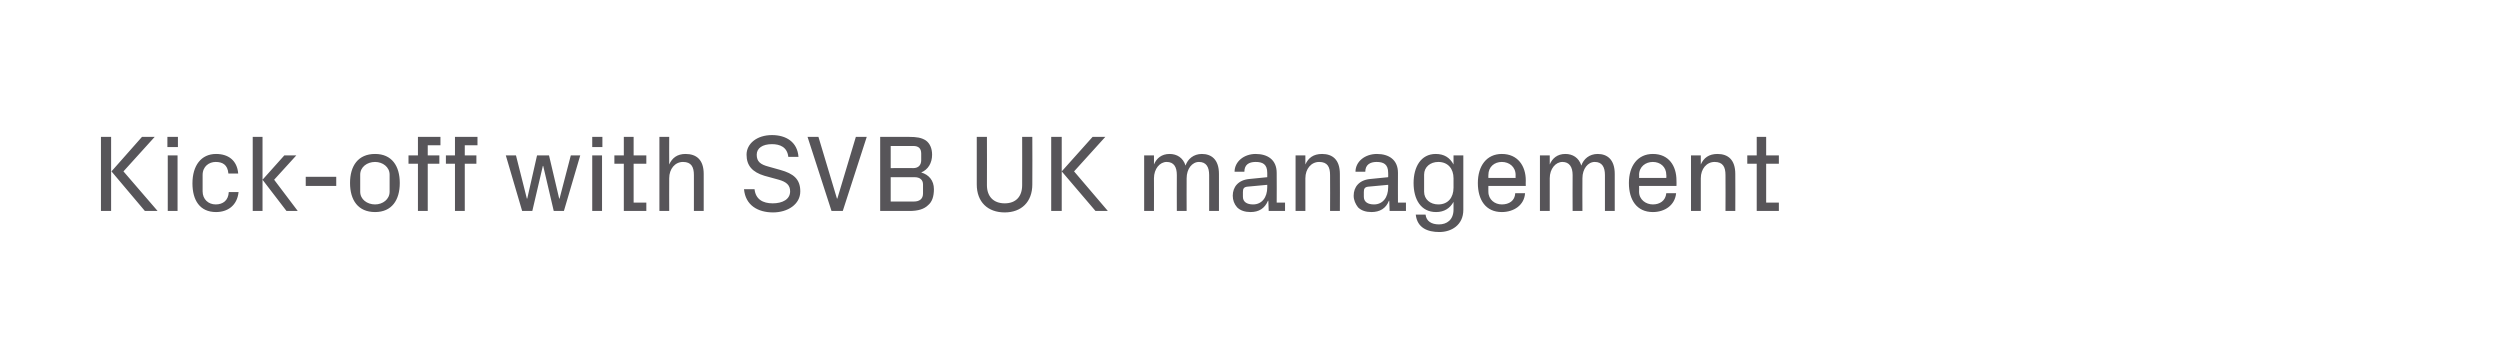 <?xml version="1.0" standalone="no"?><!DOCTYPE svg PUBLIC "-//W3C//DTD SVG 1.1//EN" "http://www.w3.org/Graphics/SVG/1.1/DTD/svg11.dtd"><svg xmlns="http://www.w3.org/2000/svg" version="1.1" width="688.5px" height="97.8px" viewBox="0 -1 688.5 97.8" style="top:-1px">  <desc>Kick off with SVB UK management</desc>  <defs/>  <g id="Polygon34595">    <path d="M 30.6 57.1 L 27.8 57.1 L 27.8 36.7 L 30.6 36.7 L 30.6 57.1 Z M 30.7 46.2 L 39.1 36.7 L 42.6 36.7 L 34 46.2 L 43.4 57.1 L 39.9 57.1 L 30.7 46.2 Z M 46.2 57.1 L 46.2 41.8 L 48.9 41.8 L 48.9 57.1 L 46.2 57.1 Z M 49 39.5 L 46.1 39.5 L 46.1 36.7 L 49 36.7 L 49 39.5 Z M 59.5 41.4 C 62.8 41.4 65.3 43.1 65.6 46.8 C 65.6 46.8 62.9 46.8 62.9 46.8 C 62.7 44.3 61.2 43.6 59.4 43.6 C 57.6 43.6 55.8 44.8 55.8 47.2 C 55.8 47.2 55.8 51.7 55.8 51.7 C 55.8 53.9 57.4 55.3 59.4 55.3 C 61.4 55.3 62.9 54.2 63 51.9 C 63 51.9 65.7 51.9 65.7 51.9 C 65.3 55.7 62.6 57.4 59.5 57.4 C 55 57.4 53 54.1 53 49.5 C 53 44.6 55.4 41.4 59.5 41.4 Z M 72.3 48.5 L 78.3 41.8 L 81.6 41.8 L 75.5 48.5 L 82 57.1 L 78.9 57.1 L 72.3 48.5 Z M 72.3 57.1 L 69.6 57.1 L 69.6 36.7 L 72.3 36.7 L 72.3 57.1 Z M 84.2 47.7 L 92.6 47.7 L 92.6 50.2 L 84.2 50.2 L 84.2 47.7 Z M 107.3 47.1 C 107.3 45 105.4 43.6 103.3 43.6 C 101.1 43.6 99.2 45 99.2 47.1 C 99.2 47.1 99.2 51.8 99.2 51.8 C 99.2 53.9 101.1 55.3 103.3 55.3 C 105.4 55.3 107.3 53.9 107.3 51.8 C 107.3 51.8 107.3 47.1 107.3 47.1 Z M 103.3 57.4 C 98.6 57.4 96.4 54.1 96.4 49.4 C 96.4 44.7 98.6 41.4 103.3 41.4 C 107.9 41.4 110.1 44.7 110.1 49.4 C 110.1 54.1 107.9 57.4 103.3 57.4 Z M 117.8 41.8 L 121 41.8 L 121 44.1 L 117.8 44.1 L 117.8 57.1 L 115.1 57.1 L 115.1 44.1 L 112.5 44.1 L 112.5 41.8 L 115.1 41.8 L 115.1 36.7 L 121.3 36.7 L 121.3 39 L 117.8 39 L 117.8 41.8 Z M 128 41.8 L 131.2 41.8 L 131.2 44.1 L 128 44.1 L 128 57.1 L 125.3 57.1 L 125.3 44.1 L 122.8 44.1 L 122.8 41.8 L 125.3 41.8 L 125.3 36.7 L 131.5 36.7 L 131.5 39 L 128 39 L 128 41.8 Z M 149.5 44.7 L 146.6 57.1 L 143.8 57.1 L 139.3 41.8 L 142.1 41.8 L 145.1 53.7 L 145.2 53.7 L 147.9 41.8 L 151.2 41.8 L 154 53.7 L 154.1 53.7 L 157.2 41.8 L 159.8 41.8 L 155.3 57.1 L 152.5 57.1 L 149.6 44.7 L 149.5 44.7 Z M 163.1 57.1 L 163.1 41.8 L 165.8 41.8 L 165.8 57.1 L 163.1 57.1 Z M 165.9 39.5 L 163.1 39.5 L 163.1 36.7 L 165.9 36.7 L 165.9 39.5 Z M 174.5 54.8 L 178 54.8 L 178 57.1 L 171.8 57.1 L 171.8 44.1 L 169.2 44.1 L 169.2 41.8 L 171.8 41.8 L 171.8 36.7 L 174.5 36.7 L 174.5 41.8 L 178 41.8 L 178 44.1 L 174.5 44.1 L 174.5 54.8 Z M 184.3 44.3 C 185.1 42.5 186.5 41.4 188.8 41.4 C 191.8 41.4 193.8 43 193.8 46.9 C 193.81 46.87 193.8 57.1 193.8 57.1 L 191.1 57.1 C 191.1 57.1 191.11 47.17 191.1 47.2 C 191.1 45 190.4 43.6 188.1 43.6 C 185.9 43.6 184.3 45.5 184.3 48.1 C 184.27 48.13 184.3 57.1 184.3 57.1 L 181.6 57.1 L 181.6 36.7 L 184.3 36.7 C 184.3 36.7 184.27 44.29 184.3 44.3 Z M 208.4 41.6 C 208.4 43.5 209.4 44.3 211.7 44.9 C 211.7 44.9 214.9 45.8 214.9 45.8 C 218.5 46.8 220.4 48.3 220.4 51.7 C 220.4 55.3 216.9 57.5 212.9 57.5 C 208.8 57.5 205.3 55.6 204.9 51.1 C 204.9 51.1 207.8 51.1 207.8 51.1 C 208.1 53.9 210.1 55 212.8 55 C 215.5 55 217.6 53.9 217.6 51.7 C 217.6 50 216.6 49.1 214.5 48.5 C 214.5 48.5 210.5 47.4 210.5 47.4 C 207.2 46.4 205.6 44.6 205.6 41.6 C 205.6 38.6 208.4 36.2 212.6 36.2 C 216.5 36.2 219.6 38.1 219.9 42.2 C 219.9 42.2 217.1 42.2 217.1 42.2 C 216.8 39.5 214.8 38.7 212.6 38.7 C 210 38.7 208.4 39.8 208.4 41.6 Z M 230.6 53.7 L 235.7 36.7 L 238.7 36.7 L 232.1 57.1 L 229 57.1 L 222.4 36.7 L 225.4 36.7 L 230.5 53.7 L 230.6 53.7 Z M 245.3 39.2 L 245.3 45.3 C 245.3 45.3 251.53 45.25 251.5 45.3 C 253 45.3 253.7 44.4 253.7 43.1 C 253.7 43.1 253.7 41.3 253.7 41.3 C 253.7 39.9 253 39.2 251.5 39.2 C 251.53 39.22 245.3 39.2 245.3 39.2 Z M 257.2 51.1 C 257.2 53.1 256.7 54.6 255.6 55.5 C 254.5 56.6 252.8 57.1 250.5 57.1 C 250.51 57.07 242.4 57.1 242.4 57.1 L 242.4 36.7 C 242.4 36.7 250.36 36.67 250.4 36.7 C 252.4 36.7 253.8 36.9 255 37.7 C 256.1 38.5 256.7 39.9 256.7 41.6 C 256.7 43.9 255.6 45.7 253.7 46.5 C 255.8 47.1 257.2 48.7 257.2 51.1 Z M 254.2 49.8 C 254.2 48.5 253.3 47.8 251.9 47.8 C 251.86 47.8 245.3 47.8 245.3 47.8 L 245.3 54.5 C 245.3 54.5 251.68 54.52 251.7 54.5 C 253.2 54.5 254.2 53.8 254.2 52.3 C 254.2 52.3 254.2 49.8 254.2 49.8 Z M 281.5 36.7 L 284.3 36.7 C 284.3 36.7 284.35 49.81 284.3 49.8 C 284.3 54.6 281.3 57.5 276.7 57.5 C 272 57.5 269 54.6 269 49.8 C 268.99 49.81 269 36.7 269 36.7 L 271.8 36.7 C 271.8 36.7 271.84 50.02 271.8 50 C 271.8 53.1 273.6 55 276.7 55 C 279.8 55 281.5 53.1 281.5 50 C 281.53 50.02 281.5 36.7 281.5 36.7 Z M 292.4 57.1 L 289.5 57.1 L 289.5 36.7 L 292.4 36.7 L 292.4 57.1 Z M 292.4 46.2 L 300.9 36.7 L 304.4 36.7 L 295.8 46.2 L 305.1 57.1 L 301.7 57.1 L 292.4 46.2 Z M 331 41.4 C 333.6 41.4 335.7 42.9 335.7 46.9 C 335.71 46.87 335.7 57.1 335.7 57.1 L 333 57.1 C 333 57.1 333.01 47.17 333 47.2 C 333 45 332.2 43.6 330.2 43.6 C 328.3 43.6 326.8 45.5 326.8 48.1 C 326.77 48.13 326.8 57.1 326.8 57.1 L 324.1 57.1 C 324.1 57.1 324.07 47.17 324.1 47.2 C 324.1 45 323.3 43.6 321.3 43.6 C 319.4 43.6 317.8 45.5 317.8 48.1 C 317.83 48.13 317.8 57.1 317.8 57.1 L 315.1 57.1 L 315.1 41.8 L 317.8 41.8 C 317.8 41.8 317.83 44.29 317.8 44.3 C 318.5 42.6 319.9 41.4 322.1 41.4 C 324.1 41.4 325.8 42.4 326.5 44.6 C 327.1 42.8 328.7 41.4 331 41.4 Z M 353.9 54.8 L 353.9 57.1 L 349.4 57.1 L 349.3 54.3 C 349.3 54.3 349.18 54.25 349.2 54.3 C 348.3 56.4 346.7 57.4 344.4 57.4 C 342.9 57.4 341.6 57 340.7 56.1 C 339.9 55.2 339.5 54.1 339.5 52.9 C 339.5 50.5 341 48.6 344 48.3 C 344.02 48.28 349 47.8 349 47.8 C 349 47.8 349 46.6 349 46.6 C 349 44.2 347.7 43.6 345.8 43.6 C 343.9 43.6 342.7 44.4 342.7 46.3 C 342.7 46.3 340 46.3 340 46.3 C 340 43.5 342.6 41.4 345.8 41.4 C 349.1 41.4 351.6 43 351.6 46.6 C 351.64 46.63 351.6 54.8 351.6 54.8 L 353.9 54.8 Z M 349 50.6 C 349 50.59 349 49.9 349 49.9 C 349 49.9 343.57 50.41 343.6 50.4 C 342.5 50.5 342.3 51 342.3 51.9 C 342.3 51.9 342.3 53.2 342.3 53.2 C 342.3 54.6 343.4 55.3 345.1 55.3 C 347.5 55.3 349 53.4 349 50.6 Z M 359.5 44.3 C 360.3 42.5 361.7 41.4 364.1 41.4 C 367 41.4 369 43 369 46.9 C 369.04 46.87 369 57.1 369 57.1 L 366.3 57.1 C 366.3 57.1 366.34 47.17 366.3 47.2 C 366.3 45 365.6 43.6 363.3 43.6 C 361.1 43.6 359.5 45.5 359.5 48.1 C 359.5 48.13 359.5 57.1 359.5 57.1 L 356.8 57.1 L 356.8 41.8 L 359.5 41.8 C 359.5 41.8 359.5 44.29 359.5 44.3 Z M 387.2 54.8 L 387.2 57.1 L 382.7 57.1 L 382.6 54.3 C 382.6 54.3 382.51 54.25 382.5 54.3 C 381.7 56.4 380 57.4 377.7 57.4 C 376.2 57.4 374.9 57 374 56.1 C 373.3 55.2 372.8 54.1 372.8 52.9 C 372.8 50.5 374.3 48.6 377.3 48.3 C 377.35 48.28 382.3 47.8 382.3 47.8 C 382.3 47.8 382.33 46.6 382.3 46.6 C 382.3 44.2 381 43.6 379.1 43.6 C 377.3 43.6 376 44.4 376 46.3 C 376 46.3 373.3 46.3 373.3 46.3 C 373.3 43.5 375.9 41.4 379.2 41.4 C 382.5 41.4 385 43 385 46.6 C 384.97 46.63 385 54.8 385 54.8 L 387.2 54.8 Z M 382.3 50.6 C 382.33 50.59 382.3 49.9 382.3 49.9 C 382.3 49.9 376.9 50.41 376.9 50.4 C 375.8 50.5 375.6 51 375.6 51.9 C 375.6 51.9 375.6 53.2 375.6 53.2 C 375.6 54.6 376.7 55.3 378.4 55.3 C 380.8 55.3 382.3 53.4 382.3 50.6 Z M 400.3 48.1 C 400.3 45.5 398.8 43.6 396.1 43.6 C 393.9 43.6 392.2 45 392.2 47.1 C 392.2 47.1 392.2 51.8 392.2 51.8 C 392.2 53.9 393.9 55.3 396.1 55.3 C 398.8 55.3 400.3 53.4 400.3 50.7 C 400.3 50.7 400.3 48.1 400.3 48.1 Z M 403 56.8 C 403 61 399.7 62.9 396.4 62.9 C 393.2 62.9 390.3 61.8 389.9 58.1 C 389.9 58.1 392.6 58.1 392.6 58.1 C 392.8 59.9 394.2 60.8 396.3 60.8 C 398.4 60.8 400.3 59.6 400.3 56.7 C 400.3 56.7 400.3 54.6 400.3 54.6 C 399.3 56.4 397.7 57.4 395.5 57.4 C 391.3 57.4 389.3 53.9 389.3 49.4 C 389.3 45 391.3 41.4 395.4 41.4 C 397.7 41.4 399.3 42.4 400.3 44.3 C 400.3 44.26 400.3 41.8 400.3 41.8 L 403 41.8 C 403 41.8 403 56.77 403 56.8 Z M 409.9 48 L 417.4 48 C 417.4 48 417.37 47.17 417.4 47.2 C 417.4 44.9 415.6 43.6 413.6 43.6 C 411.6 43.6 409.9 44.9 409.9 47.2 C 409.87 47.17 409.9 48 409.9 48 Z M 413.6 41.4 C 418 41.4 420.2 44.7 420.2 48.7 C 420.16 48.73 420.2 50.2 420.2 50.2 L 409.9 50.2 C 409.9 50.2 409.87 51.79 409.9 51.8 C 409.9 54 411.7 55.3 413.6 55.3 C 415.6 55.3 417.2 54.3 417.3 52.2 C 417.3 52.2 420 52.2 420 52.2 C 419.8 55.5 416.9 57.4 413.6 57.4 C 409.2 57.4 407 54.1 407 49.4 C 407 44.7 409.4 41.4 413.6 41.4 Z M 440 41.4 C 442.6 41.4 444.7 42.9 444.7 46.9 C 444.7 46.87 444.7 57.1 444.7 57.1 L 442 57.1 C 442 57.1 442 47.17 442 47.2 C 442 45 441.2 43.6 439.2 43.6 C 437.3 43.6 435.8 45.5 435.8 48.1 C 435.76 48.13 435.8 57.1 435.8 57.1 L 433.1 57.1 C 433.1 57.1 433.06 47.17 433.1 47.2 C 433.1 45 432.2 43.6 430.3 43.6 C 428.4 43.6 426.8 45.5 426.8 48.1 C 426.82 48.13 426.8 57.1 426.8 57.1 L 424.1 57.1 L 424.1 41.8 L 426.8 41.8 C 426.8 41.8 426.82 44.29 426.8 44.3 C 427.5 42.6 428.9 41.4 431.1 41.4 C 433.1 41.4 434.8 42.4 435.5 44.6 C 436.1 42.8 437.7 41.4 440 41.4 Z M 451.4 48 L 458.9 48 C 458.9 48 458.95 47.17 458.9 47.2 C 458.9 44.9 457.2 43.6 455.2 43.6 C 453.2 43.6 451.4 44.9 451.4 47.2 C 451.45 47.17 451.4 48 451.4 48 Z M 455.2 41.4 C 459.6 41.4 461.7 44.7 461.7 48.7 C 461.74 48.73 461.7 50.2 461.7 50.2 L 451.4 50.2 C 451.4 50.2 451.45 51.79 451.4 51.8 C 451.4 54 453.3 55.3 455.2 55.3 C 457.1 55.3 458.7 54.3 458.9 52.2 C 458.9 52.2 461.6 52.2 461.6 52.2 C 461.3 55.5 458.5 57.4 455.2 57.4 C 450.8 57.4 448.6 54.1 448.6 49.4 C 448.6 44.7 451 41.4 455.2 41.4 Z M 468.4 44.3 C 469.2 42.5 470.6 41.4 473 41.4 C 475.9 41.4 477.9 43 477.9 46.9 C 477.94 46.87 477.9 57.1 477.9 57.1 L 475.2 57.1 C 475.2 57.1 475.24 47.17 475.2 47.2 C 475.2 45 474.5 43.6 472.2 43.6 C 470 43.6 468.4 45.5 468.4 48.1 C 468.4 48.13 468.4 57.1 468.4 57.1 L 465.7 57.1 L 465.7 41.8 L 468.4 41.8 C 468.4 41.8 468.4 44.29 468.4 44.3 Z M 486.4 54.8 L 489.9 54.8 L 489.9 57.1 L 483.8 57.1 L 483.8 44.1 L 481.2 44.1 L 481.2 41.8 L 483.8 41.8 L 483.8 36.7 L 486.4 36.7 L 486.4 41.8 L 489.9 41.8 L 489.9 44.1 L 486.4 44.1 L 486.4 54.8 Z " stroke="none" fill="#575559"/>  </g></svg>